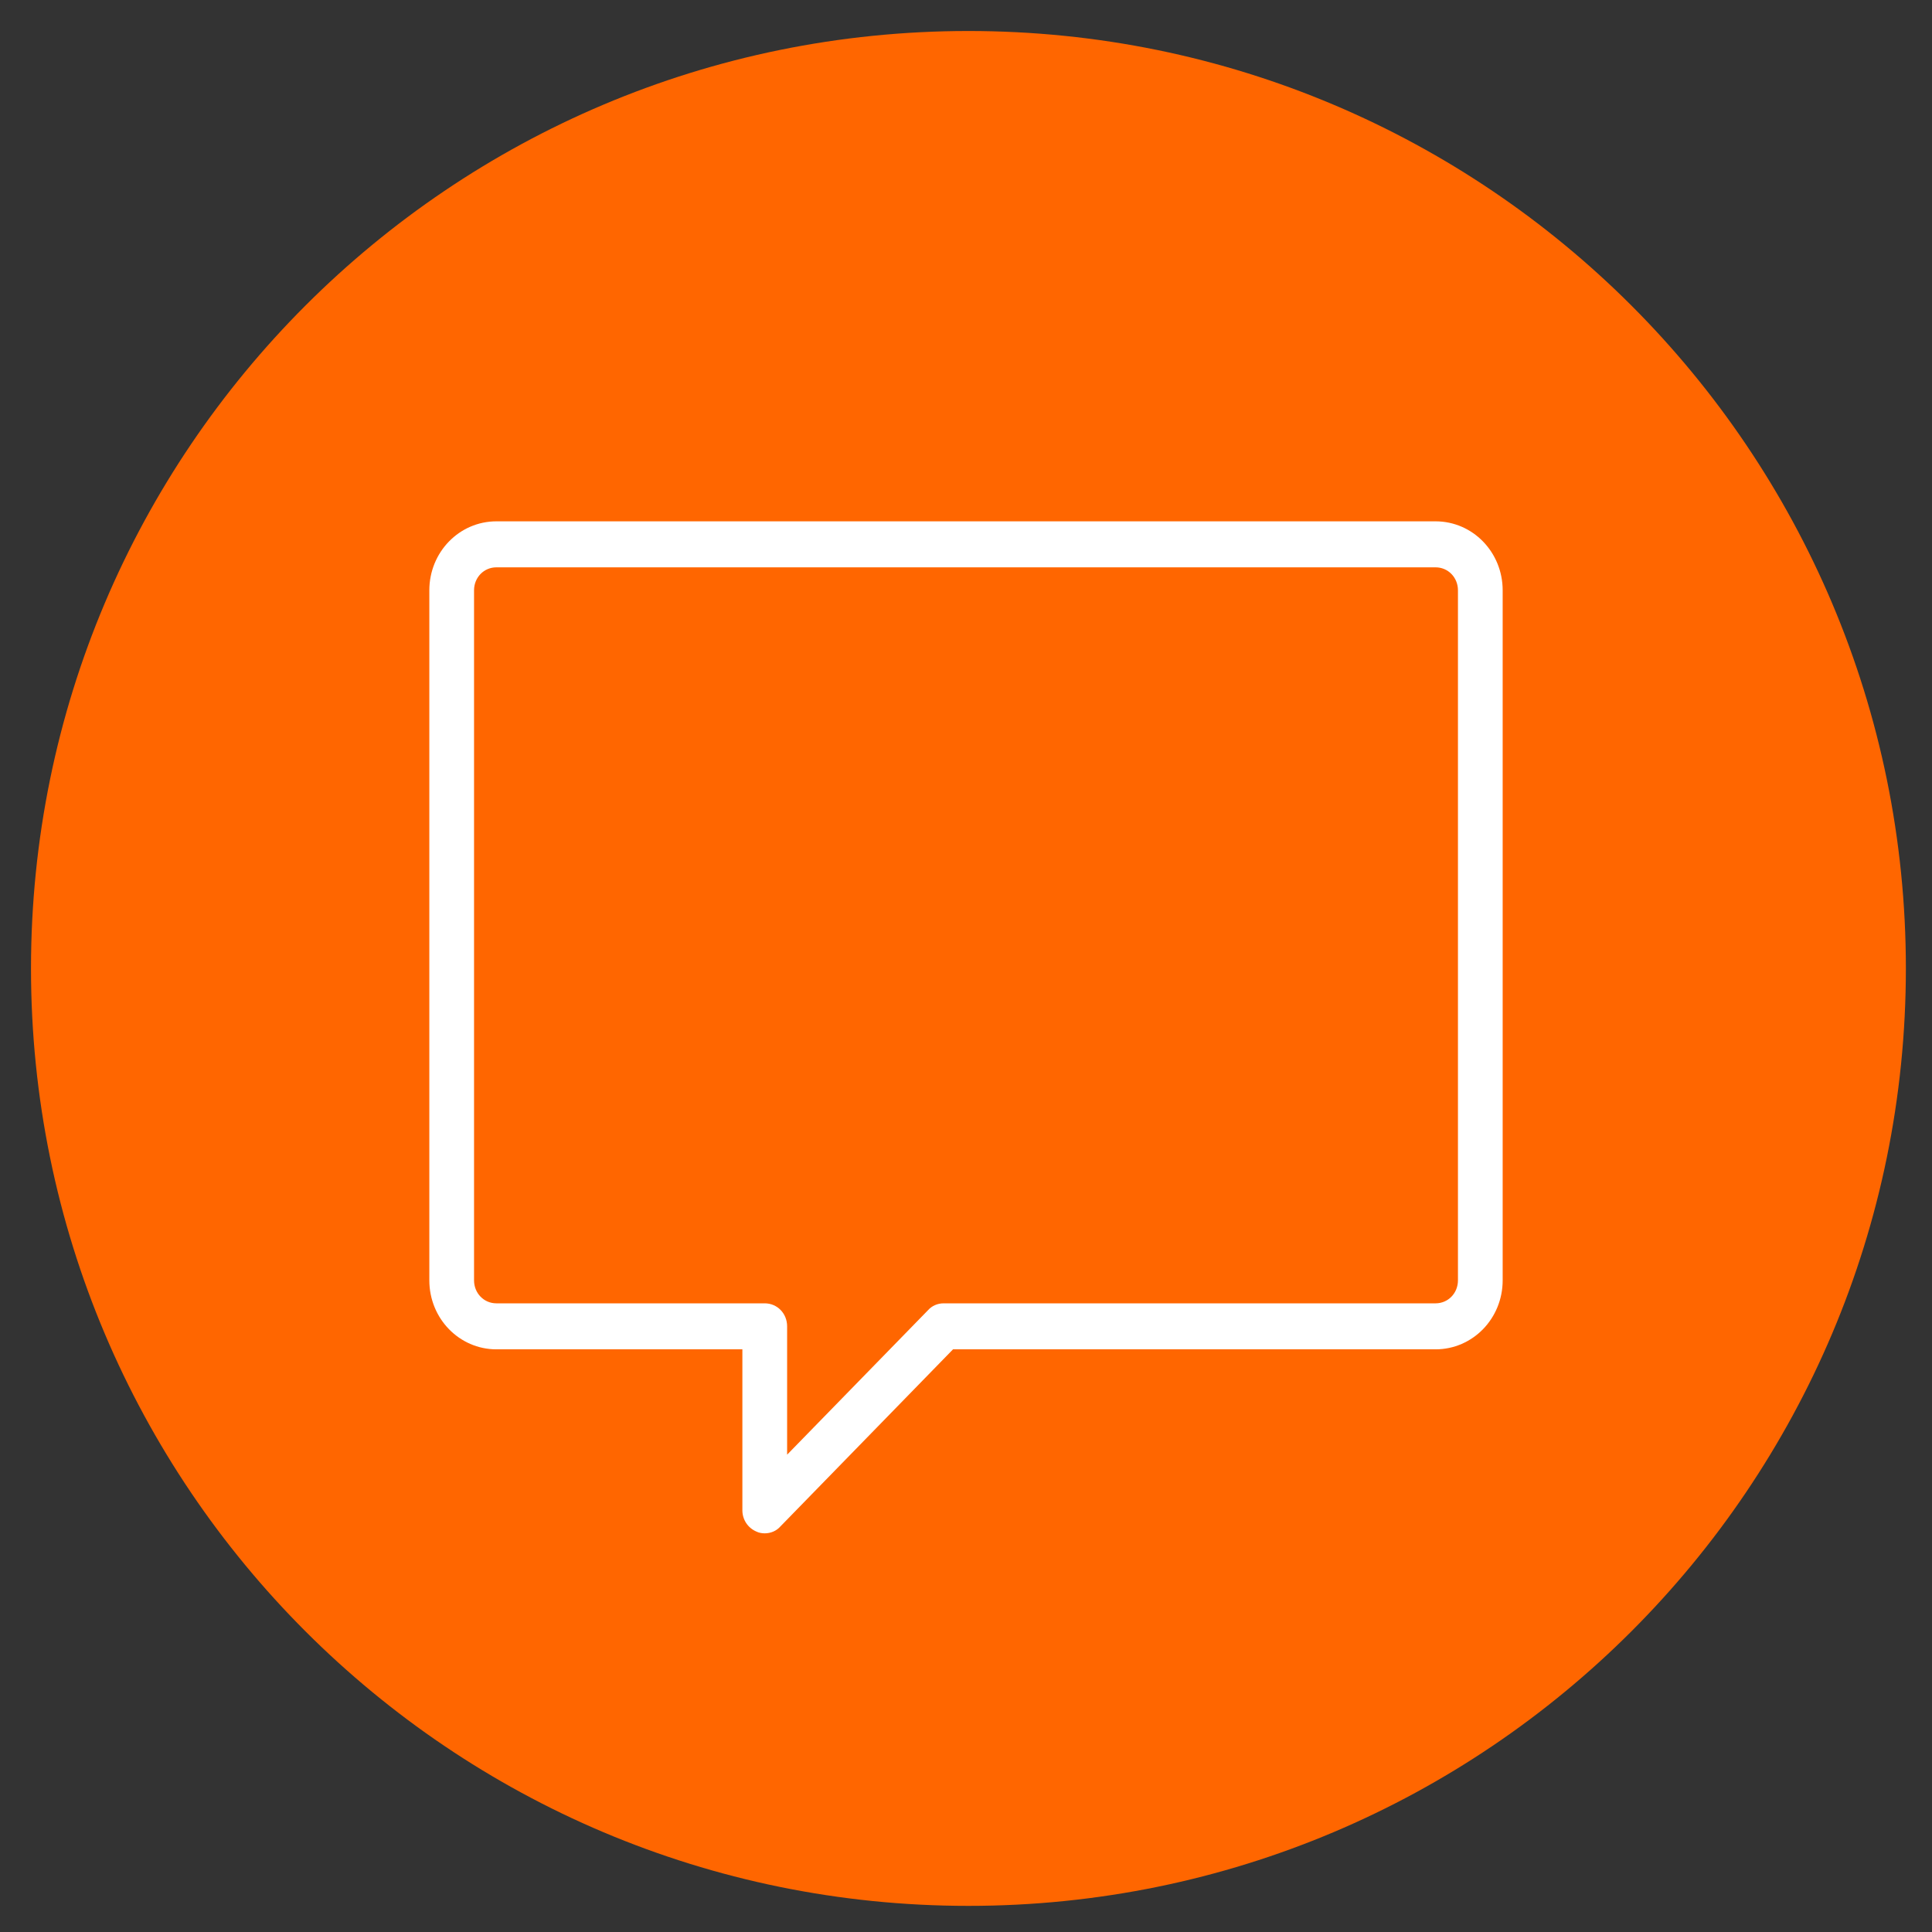 <svg width="63" height="63" xmlns="http://www.w3.org/2000/svg" xmlns:xlink="http://www.w3.org/1999/xlink" overflow="hidden"><rect width="100%" height="100%" fill="#333333" stroke="none"/><defs><clipPath id="clip0"><path d="M283 618 346 618 346 681 283 681Z" fill-rule="evenodd" clip-rule="evenodd"/></clipPath></defs><g clip-path="url(#clip0)" transform="translate(-283 -618)"><path d="M345.148 649.58C345.148 666.468 331.468 680.148 314.58 680.148 297.691 680.148 284.011 666.468 284.011 649.58 284.011 632.691 297.691 619.011 314.58 619.011 331.468 619.011 345.148 632.691 345.148 649.58Z" fill="#FF6600" fill-rule="evenodd"/><path d="M315.229 655.625C315.025 655.625 314.865 655.79 314.865 656 314.865 656.42 315.594 656.42 315.594 656 315.594 655.79 315.433 655.625 315.229 655.625ZM315.229 654.875C315.827 654.875 316.323 655.385 316.323 656 316.323 656.615 315.827 657.125 315.229 657.125 314.631 657.125 314.135 656.615 314.135 656 314.135 655.385 314.631 654.875 315.229 654.875ZM314.529 639.545C317.038 639.185 319.458 640.82 320.144 643.31 320.829 645.83 319.59 648.5 317.271 649.55 316.469 649.91 315.958 650.72 315.958 651.62L315.958 652.25C315.958 652.67 315.638 653 315.229 653 314.821 653 314.5 652.67 314.5 652.25L314.5 651.62C314.5 650.135 315.36 648.785 316.688 648.185 318.35 647.435 319.24 645.53 318.744 643.73 318.248 641.93 316.542 640.775 314.733 641.03 312.94 641.285 311.583 642.89 311.583 644.75 311.583 645.17 311.262 645.5 310.854 645.5 310.446 645.5 310.125 645.17 310.125 644.75 310.125 642.14 312.021 639.905 314.529 639.545ZM299.187 636.5C298.779 636.5 298.458 636.83 298.458 637.25L298.458 659.75C298.458 660.17 298.779 660.5 299.187 660.5L307.937 660.5C308.346 660.5 308.667 660.83 308.667 661.25L308.667 665.435 313.26 660.725C313.392 660.575 313.581 660.5 313.771 660.5L329.812 660.5C330.221 660.5 330.542 660.17 330.542 659.75L330.542 637.25C330.542 636.83 330.221 636.5 329.812 636.5ZM299.187 635 329.812 635C331.023 635 332 636.005 332 637.25L332 659.75C332 660.995 331.023 662 329.812 662L314.077 662 308.448 667.775C308.317 667.925 308.127 668 307.937 668 307.85 668 307.748 667.985 307.66 667.94 307.383 667.82 307.208 667.55 307.208 667.25L307.208 662 299.187 662C297.977 662 297 660.995 297 659.75L297 637.25C297 636.005 297.977 635 299.187 635Z" fill="#FFFFFF" fill-rule="evenodd"/><rect x="309" y="638" width="14" height="20" fill="#FF6600"/></g></svg>